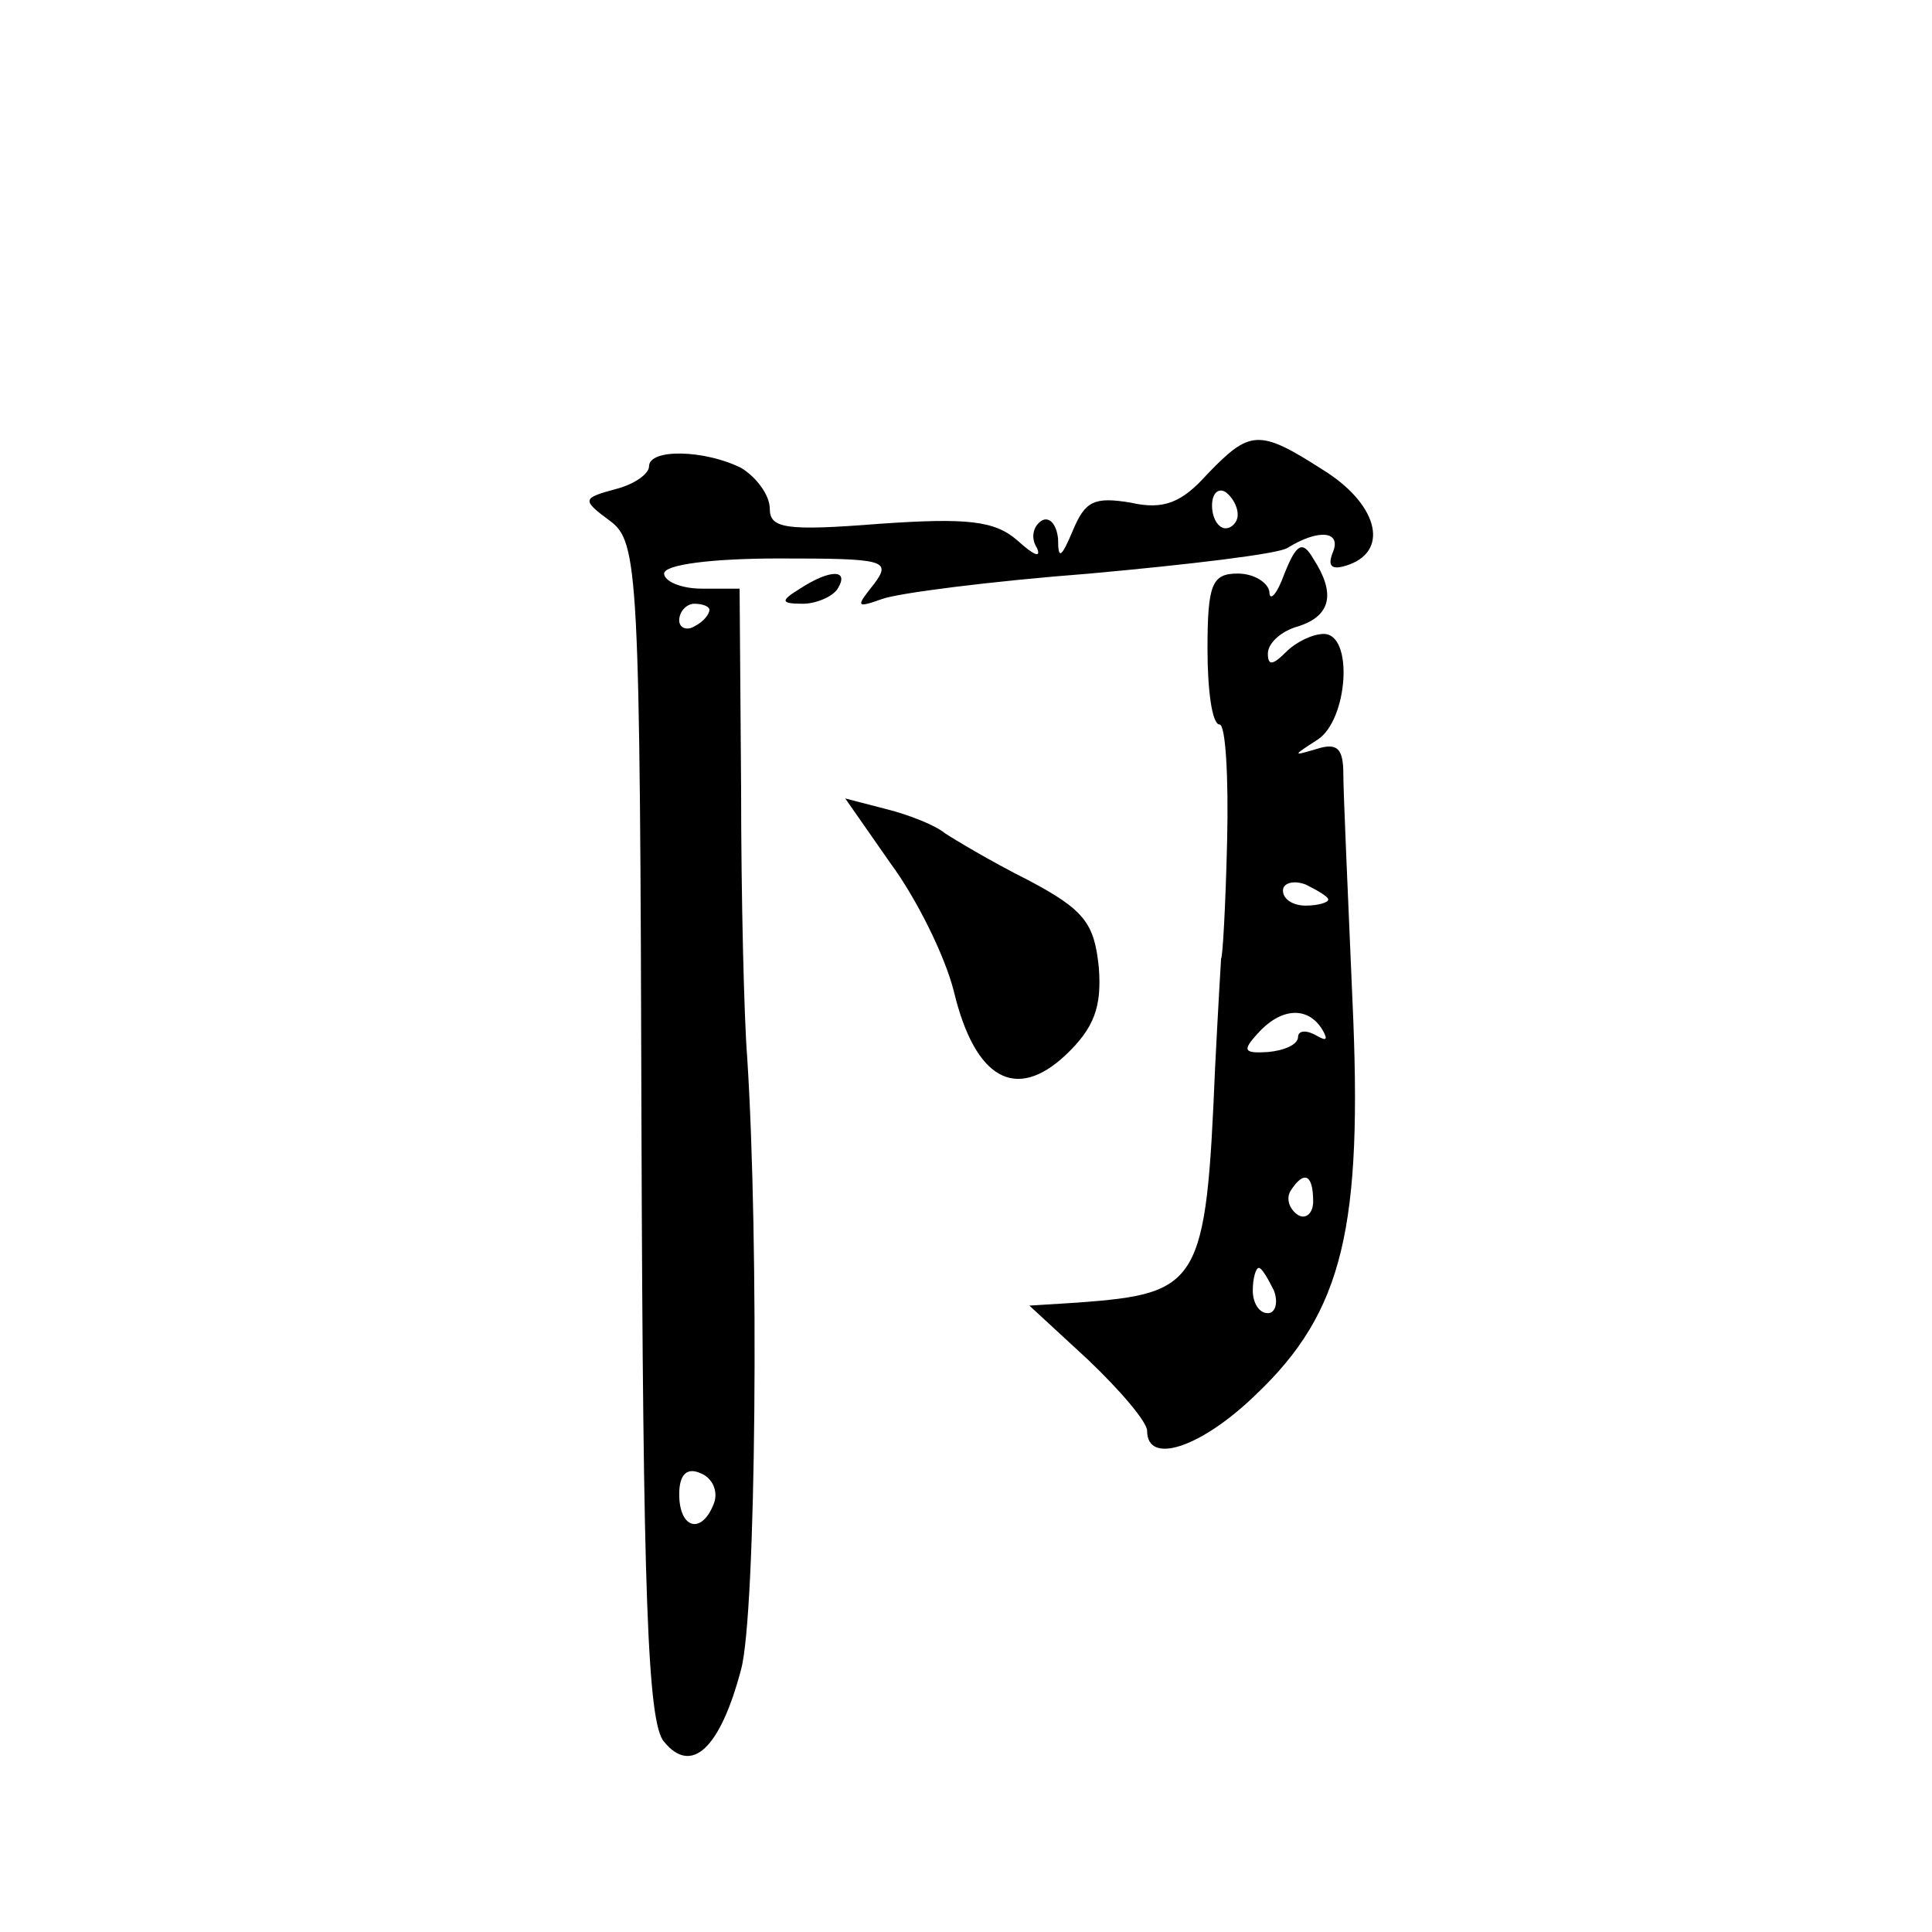 <?xml version="1.0" standalone="no"?>
<!DOCTYPE svg PUBLIC "-//W3C//DTD SVG 20010904//EN"
 "http://www.w3.org/TR/2001/REC-SVG-20010904/DTD/svg10.dtd">
<svg version="1.0" xmlns="http://www.w3.org/2000/svg"
 width="128pt" height="128pt" viewBox="0 0 128 128"
 preserveAspectRatio="xMidYMid meet">
<g transform="translate(0,128) scale(0.1,-0.1)"
fill="#0" stroke="none">
<path d="M800 966 c-17 -19 -29 -24 -51 -19 -24 4 -30 1 -38 -18 -8 -19 -10 -20
-10 -6 -1 10 -6 15 -11 12 -6 -4 -7 -12 -3 -18 3 -7 -2 -5 -13 5 -15 13 -33 15
-91 11 -63 -5 -73 -3 -73 10 0 9 -9 21 -19 27 -24 12 -61 13 -61 1 0 -5 -10 -12
-22 -15 -22 -6 -23 -7 -4 -21 19 -14 20 -32 21 -404 1 -306 4 -393 15 -405 18 -22
37 -5 51 48 10 37 12 283 4 406 -2 25 -4 105 -4 178 l-1 132 -25 0 c-14 0 -25 5
-25 10 0 6 32 10 76 10 70 0 75 -1 63 -17 -12 -15 -12 -16 5 -10 10 4 73 12 138
17 66 6 125 13 131 17 21 13 36 11 30 -3 -4 -10 0 -12 11 -8 27 10 18 41 -18 63
-42 27 -48 26 -76 -3z m20 -27 c0 -5 -4 -9 -8 -9 -5 0 -9 7 -9 15 0 8 4 12 9 9
4 -3 8 -9 8 -15z m-350 -63 c0 -3 -4 -8 -10 -11 -5 -3 -10 -1 -10 4 0 6 5 11 10
11 6 0 10 -2 10 -4z m3 -592 c-8 -21 -23 -17 -23 6 0 13 5 18 14 14 8 -3 12 -12
9 -20z M851 900 c-5 -14 -10 -19 -10 -12 -1 6 -10 12 -21 12 -17 0 -20 -7 -20 -50
0 -27 3 -50 8 -50 4 0 6 -35 5 -77 -1 -43 -3 -78 -4 -78 0 0 -2 -33 -4 -73 -6 -143
-10 -149 -91 -155 l-32 -2 39 -36 c21 -20 39 -41 39 -47 0 -23 36 -11 72 24 58
55 71 111 64 262 -3 70 -6 137 -6 149 0 17 -4 21 -17 17 -17 -5 -17 -5 0 6 20 13
24 70 4 70 -7 0 -18 -5 -25 -12 -9 -9 -12 -9 -12 -1 0 7 9 15 20 18 22 7 25 22
10 45 -7 12 -11 10 -19 -10z m29 -216 c0 -2 -7 -4 -15 -4 -8 0 -15 4 -15 10 0 5
7 7 15 4 8 -4 15 -8 15 -10z m-4 -86 c4 -7 3 -8 -4 -4 -7 4 -12 3 -12 -1 0 -5 -9
-9 -20 -10 -16 -1 -17 1 -7 12 15 17 33 19 43 3z m-6 -114 c0 -8 -5 -12 -10 -9
-6 4 -8 11 -5 16 9 14 15 11 15 -7z m-26 -59 c3 -8 1 -15 -4 -15 -6 0 -10 7 -10
15 0 8 2 15 4 15 2 0 6 -7 10 -15z M530 890 c-13 -8 -13 -10 2 -10 9 0 20 5 23
10 8 13 -5 13 -25 0z M590 708 c17 -23 36 -61 42 -85 14 -58 41 -73 74 -42 19 18
24 32 22 58 -3 29 -9 38 -47 58 -24 12 -49 27 -55 31 -6 5 -23 12 -39 16 l-27 7
30 -43z"/>
</g>
</svg>
